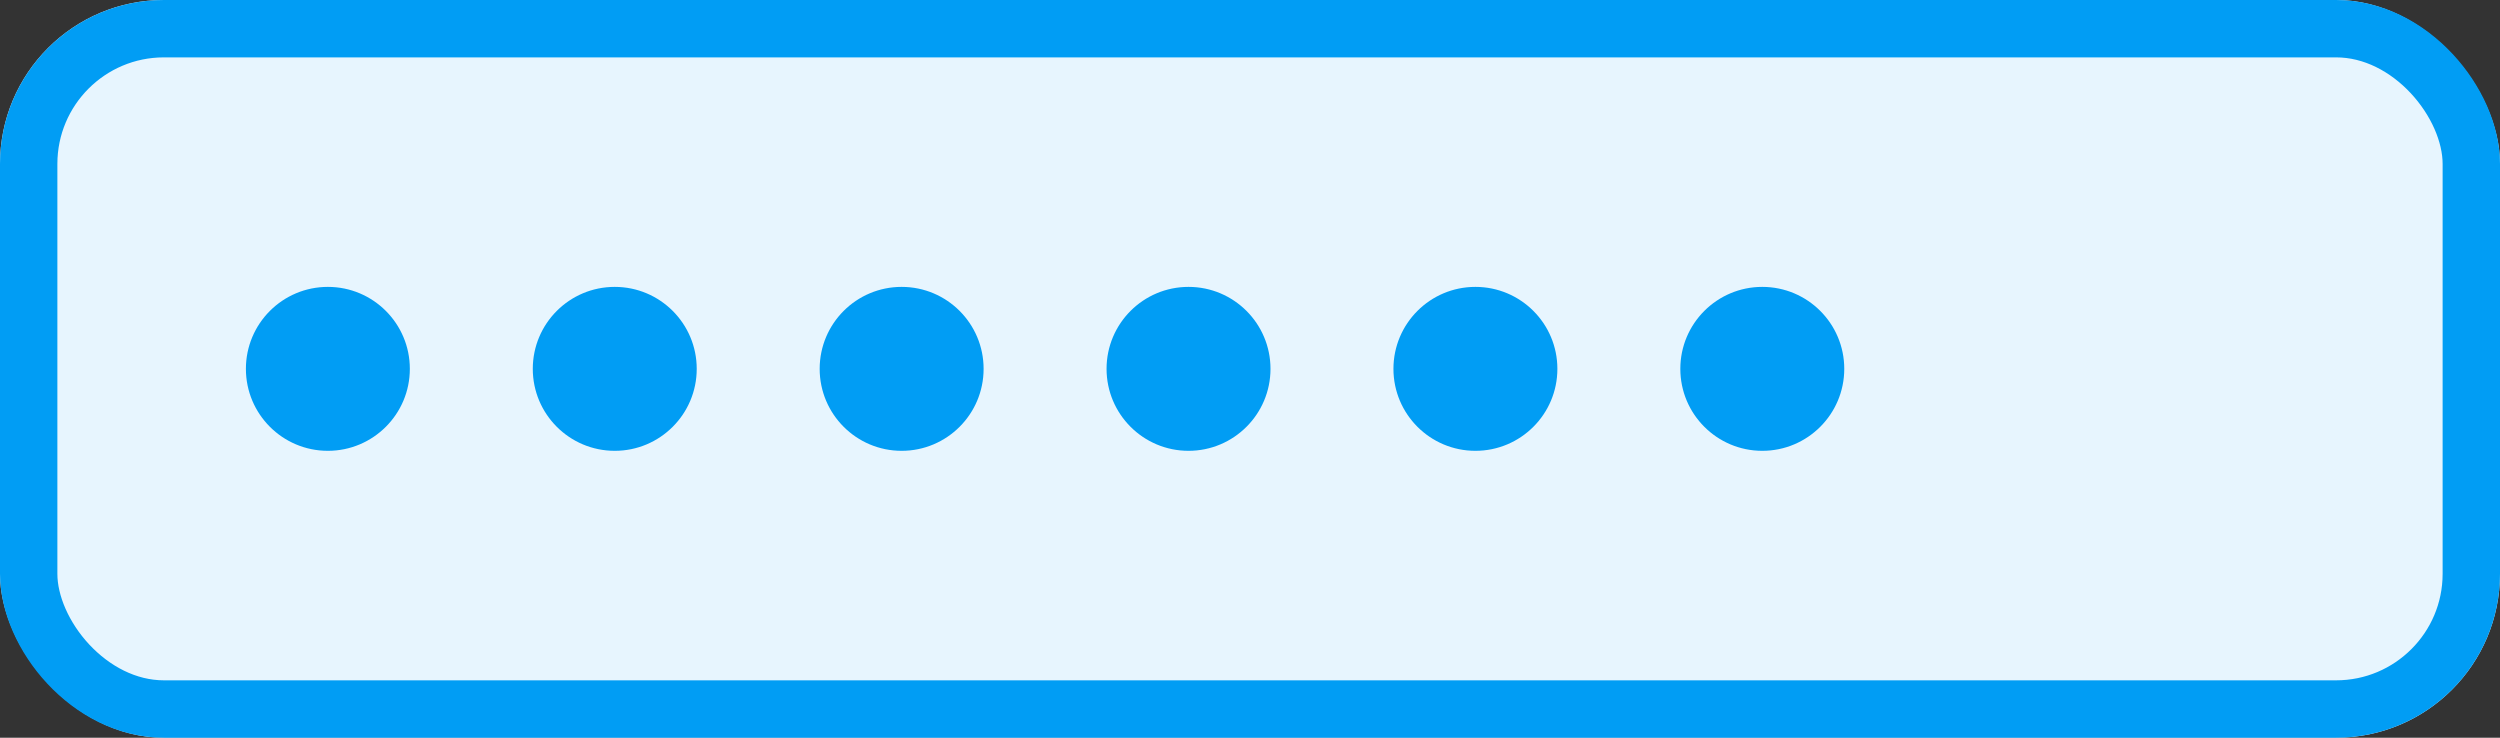<svg xmlns="http://www.w3.org/2000/svg" xmlns:xlink="http://www.w3.org/1999/xlink" width="61" height="18" viewBox="0 0 61 18"><rect x="0" y="0" width="61" height="18" fill="#333333" stroke="none"/><defs><style>.a{fill:none;}.b{fill:#e7f5fe;stroke:#019df4;stroke-width:1.4px;}.c{clip-path:url(#a);}.d{fill:#019df4;}.e{stroke:none;}</style><clipPath id="a"><rect class="a" width="40" height="4"/></clipPath></defs><g transform="translate(-1021 -1524)"><g class="b" transform="translate(1021 1524)"><rect class="e" width="61" height="18" rx="4"/><rect class="a" x="0.7" y="0.7" width="59.6" height="16.6" rx="3.3"/></g><g class="c" transform="translate(1027 1531)"><g transform="translate(-1026 -1531)"><circle class="d" cx="2" cy="2" r="2" transform="translate(1026 1531)"/></g><g transform="translate(-1019 -1531)"><circle class="d" cx="2" cy="2" r="2" transform="translate(1026 1531)"/></g><g transform="translate(-1012 -1531)"><circle class="d" cx="2" cy="2" r="2" transform="translate(1026 1531)"/></g><g transform="translate(-1005 -1531)"><circle class="d" cx="2" cy="2" r="2" transform="translate(1026 1531)"/></g><g transform="translate(-998 -1531)"><circle class="d" cx="2" cy="2" r="2" transform="translate(1026 1531)"/></g><g transform="translate(-991 -1531)"><circle class="d" cx="2" cy="2" r="2" transform="translate(1026 1531)"/></g></g></g></svg>